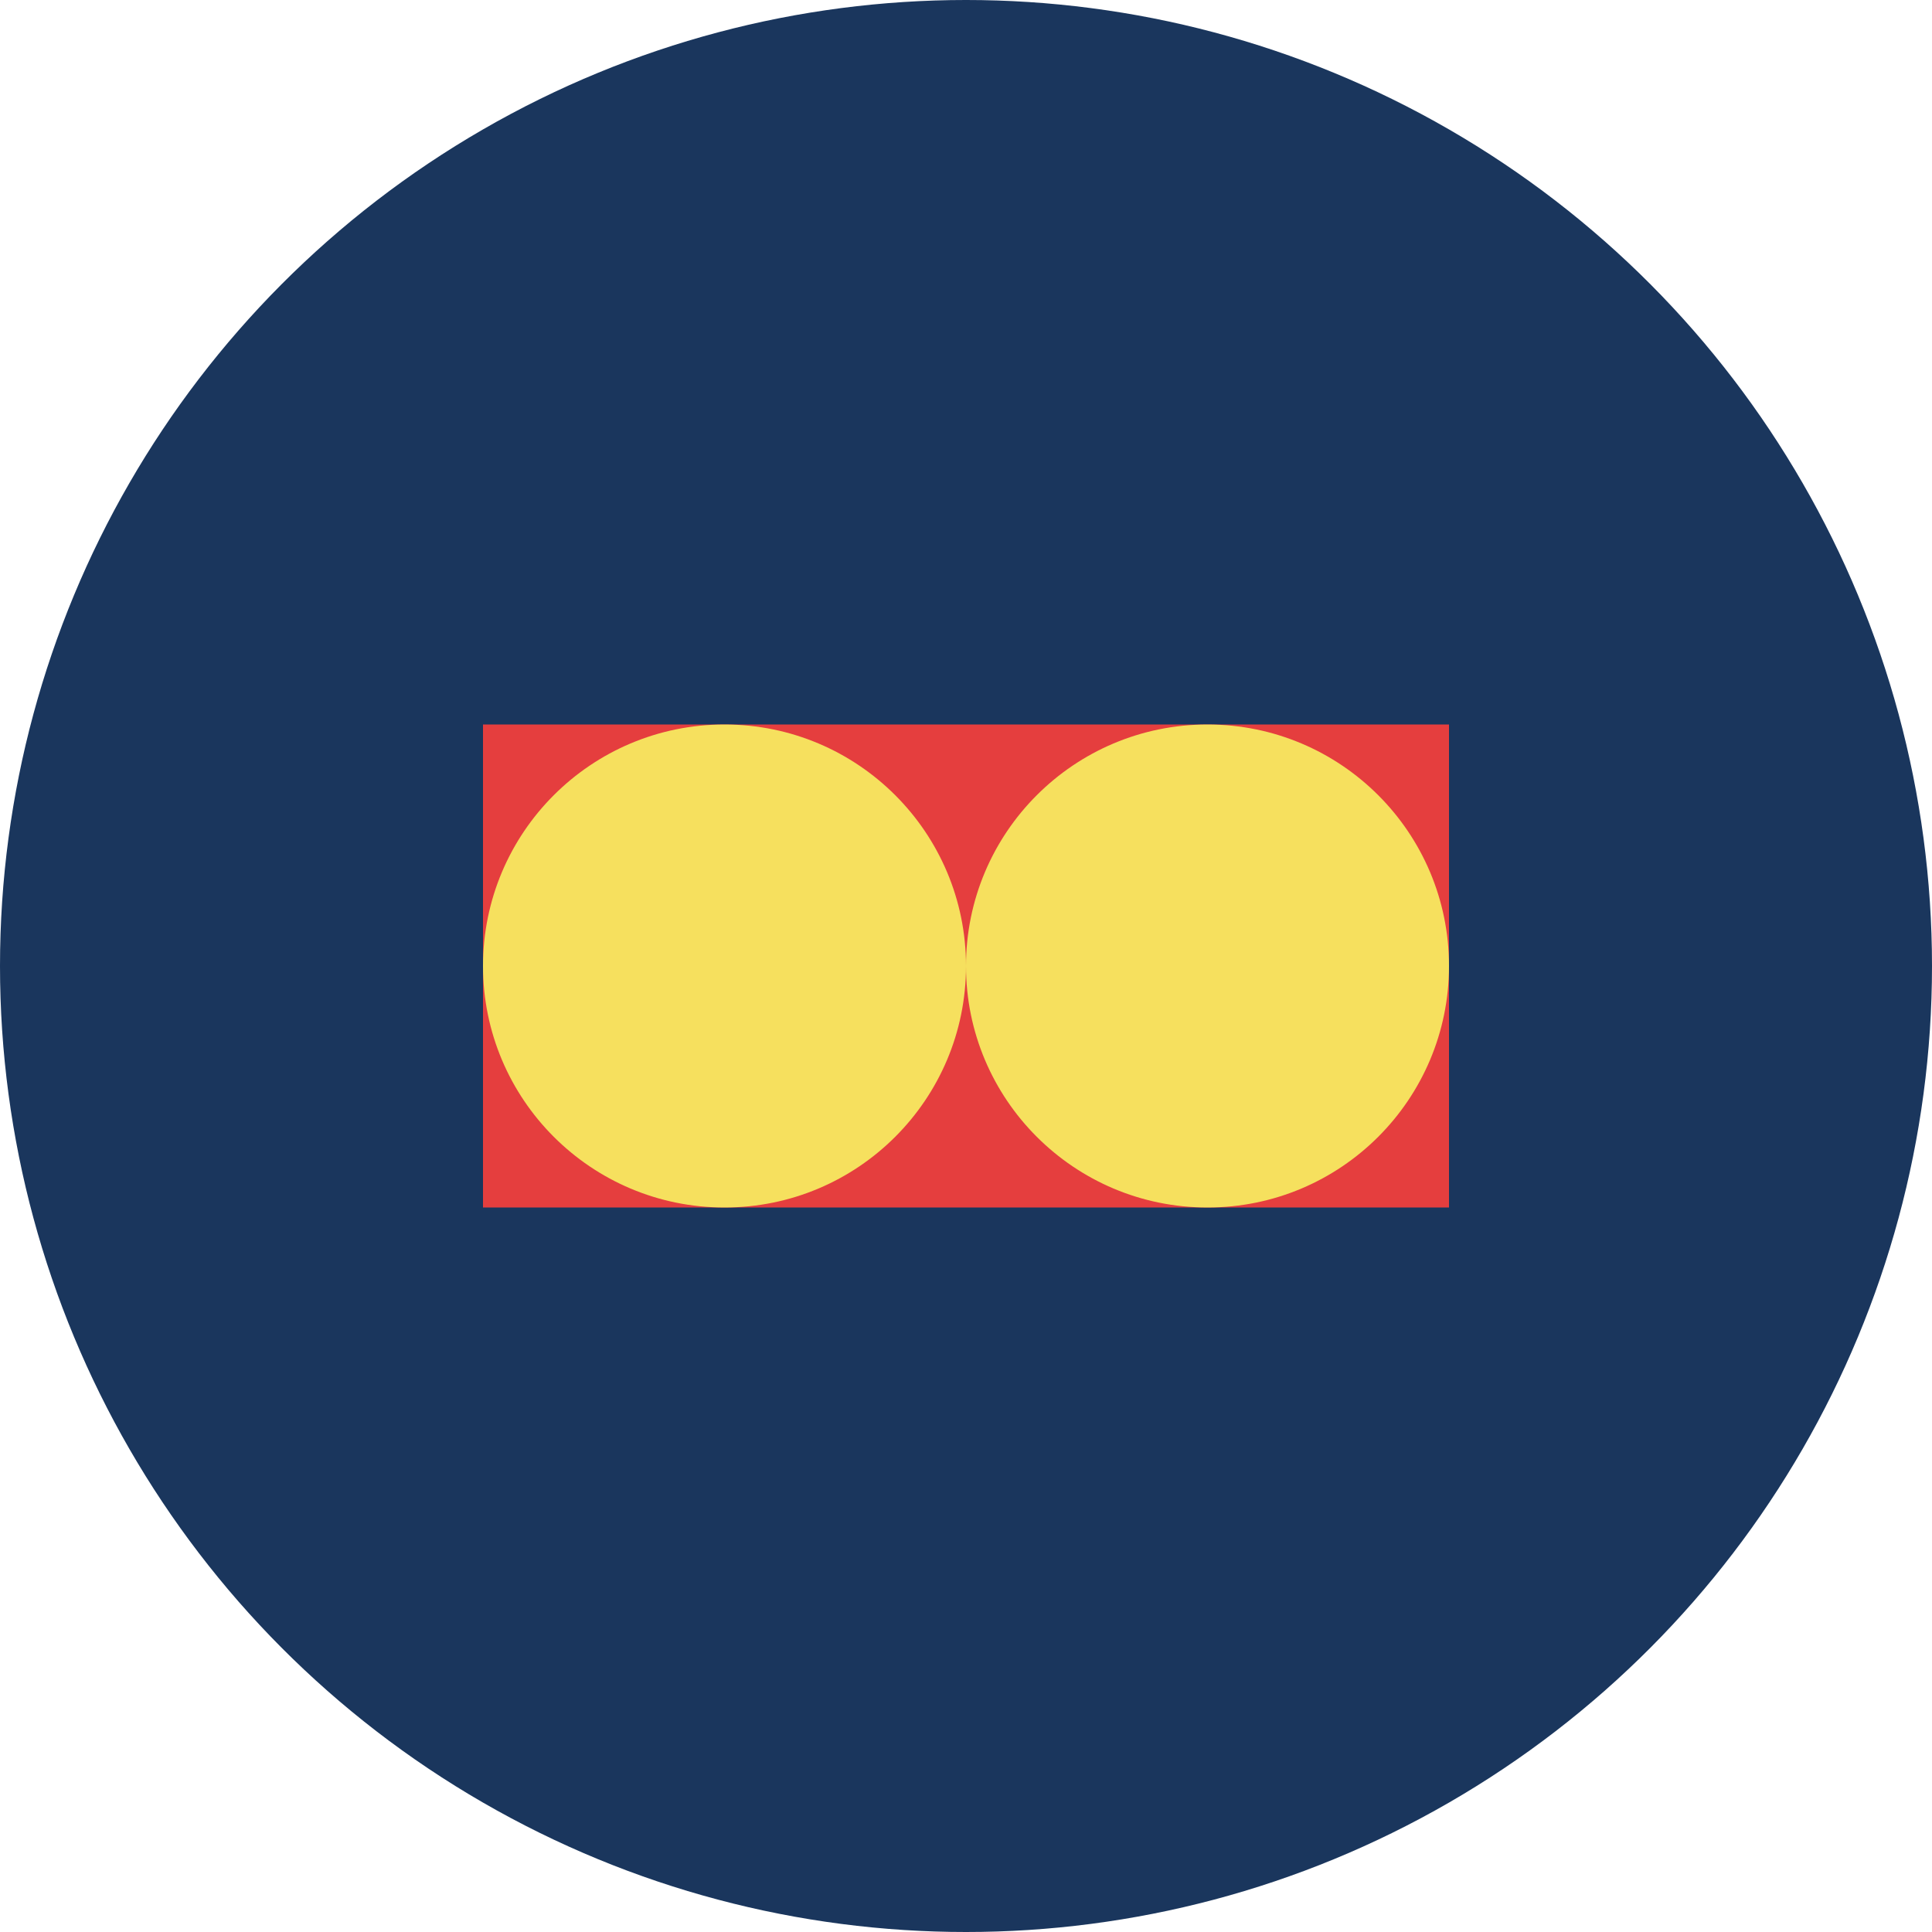 <svg width="32" height="32" viewBox="0 0 32 32" xmlns="http://www.w3.org/2000/svg">
  <circle cx="16" cy="16" r="16" fill="#1A365D"/>
  <rect x="8" y="12" width="16" height="8" fill="#E53E3E"/>
  <circle cx="12" cy="16" r="4" fill="#F6E05E"/>
  <circle cx="20" cy="16" r="4" fill="#F6E05E"/>
</svg>
